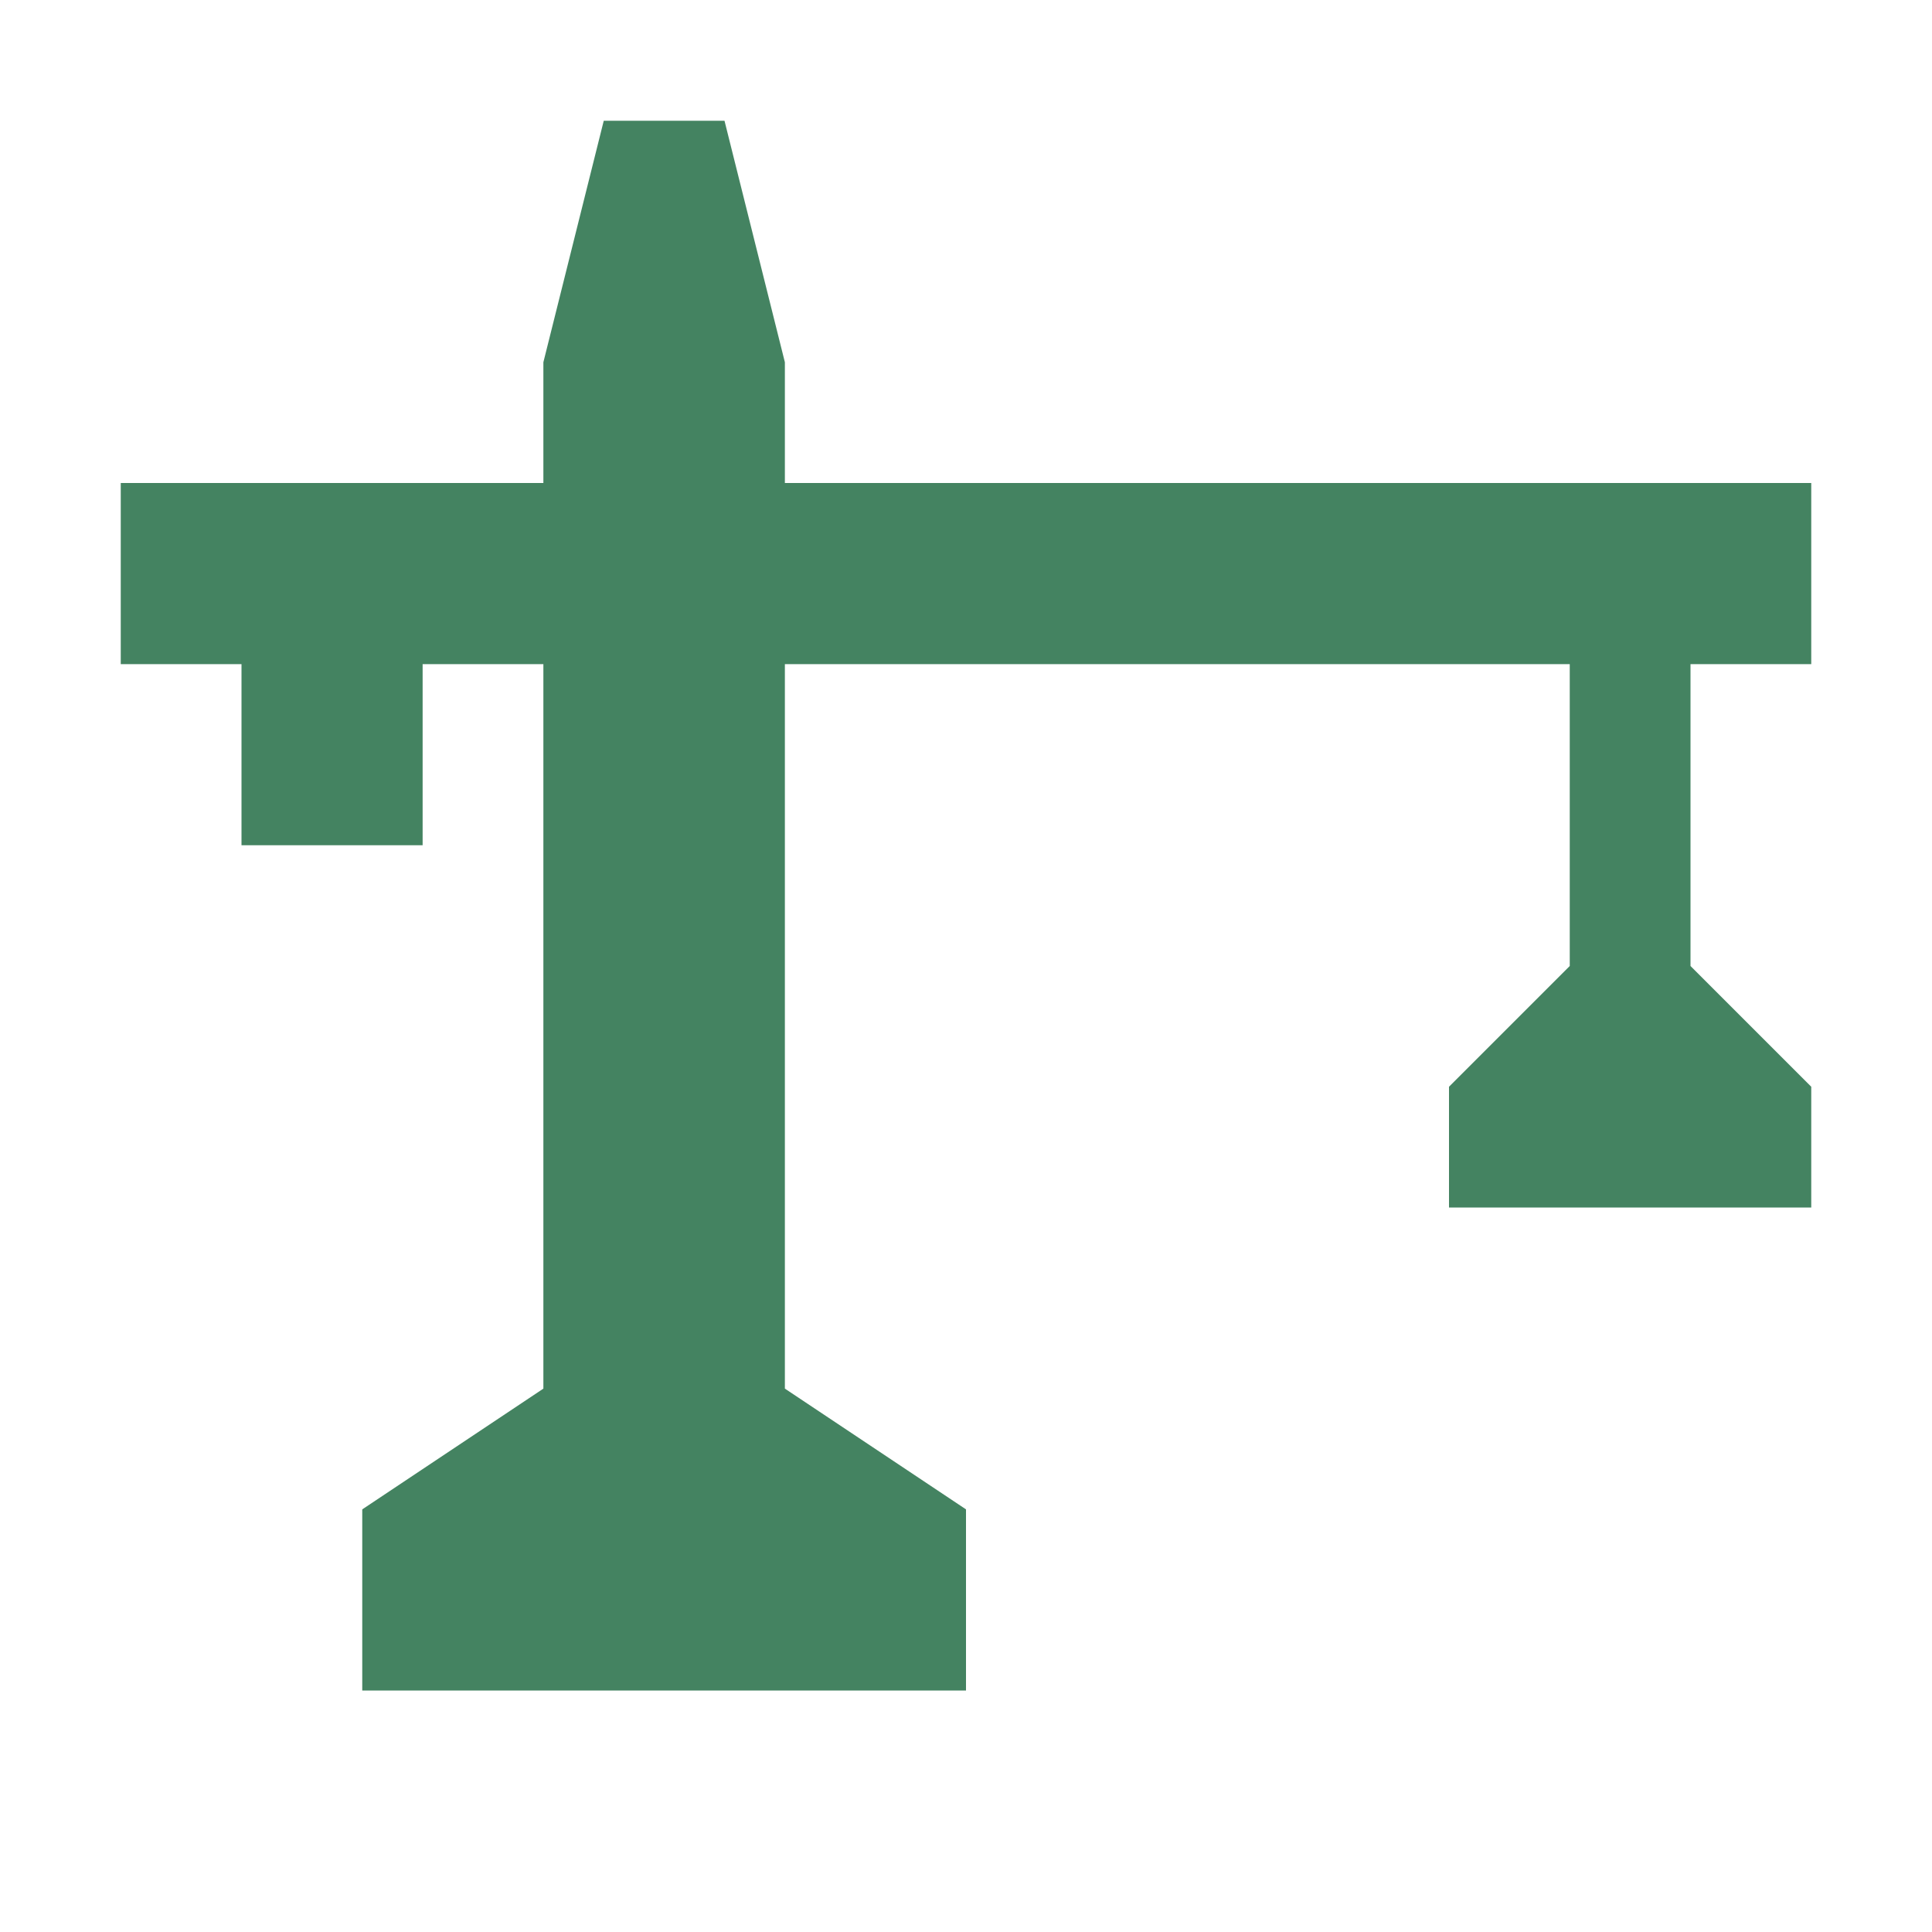 <svg xmlns="http://www.w3.org/2000/svg"  viewBox="0 0 64 64"><defs fill="#448361" /><polygon  points="60 22 60 16 26 16 26 12 24 4 20 4 18 12 18 16 4 16 4 22 8 22 8 28 14 28 14 22 18 22 18 46 12 50 12 56 32 56 32 50 26 46 26 22 52 22 52 32 48 36 48 40 60 40 60 36 56 32 56 22 60 22" fill="#448361" /></svg>